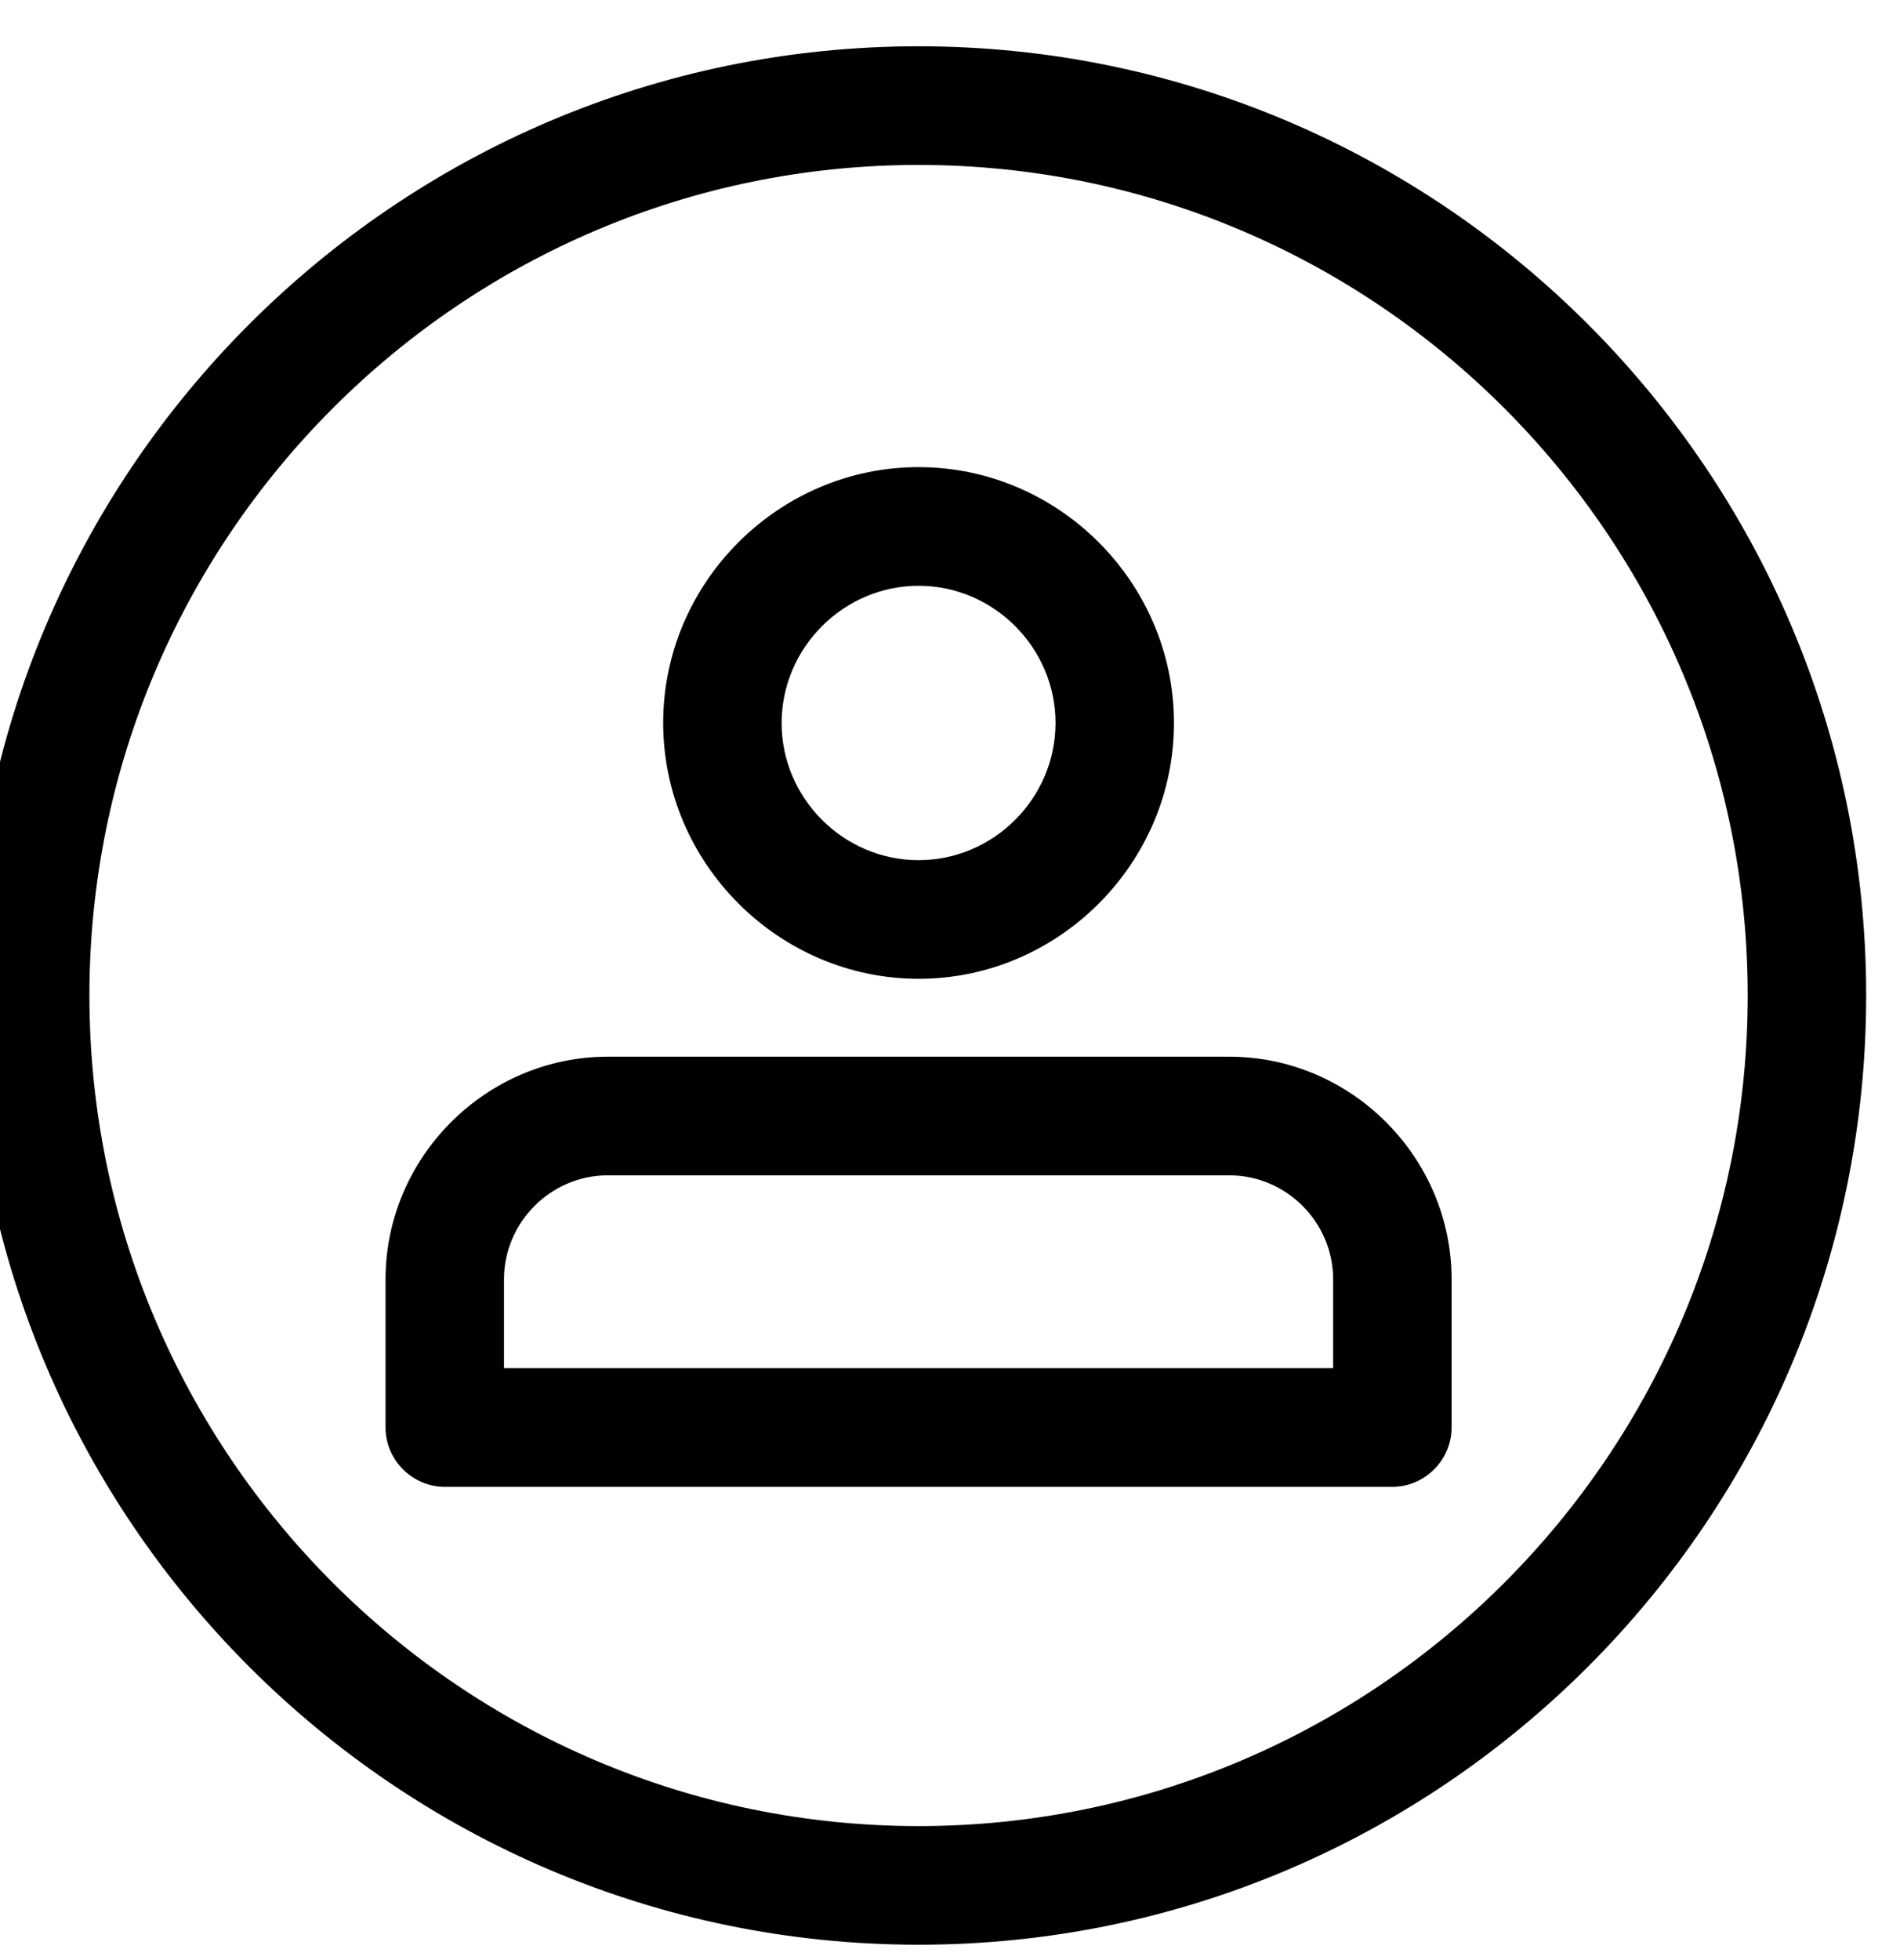 <?xml version="1.0" encoding="UTF-8" standalone="no"?>
<!DOCTYPE svg PUBLIC "-//W3C//DTD SVG 1.1//EN" "http://www.w3.org/Graphics/SVG/1.1/DTD/svg11.dtd">
<svg width="32px" height="33px" version="1.1" xmlns="http://www.w3.org/2000/svg" xmlns:xlink="http://www.w3.org/1999/xlink" xml:space="preserve" xmlns:serif="http://www.serif.com/" style="fill-rule:evenodd;clip-rule:evenodd;stroke-linejoin:round;stroke-miterlimit:2;">
    <g transform="matrix(1,0,0,1,-1479,-58)">
        <g transform="matrix(1.022,0,0,0.637,0,0)">
            <g id="user--2-.svg" serif:id="user (2).svg" transform="matrix(0.061,0,0,0.098,1462.3,117.363)">
                <g transform="matrix(1,0,0,1,-256,-256)">
                    <path d="M340,272.5L172,272.5C139.099,272.537 112.037,299.599 112,332.5L112,372.5C112,381.277 119.223,388.5 128,388.5L384,388.5C392.777,388.5 400,381.277 400,372.5L400,332.5C399.963,299.599 372.901,272.537 340,272.5ZM368,356.5L144,356.5L144,332.5C144.018,317.146 156.646,304.518 172,304.5L340,304.5C355.354,304.518 367.982,317.146 368,332.5L368,356.5ZM256,251.5C293.852,251.5 325,220.352 325,182.5C325,144.648 293.852,113.5 256,113.5C218.148,113.5 187,144.648 187,182.5C187.043,220.336 218.164,251.457 256,251.5ZM256,145.5C276.298,145.5 293,162.202 293,182.5C293,202.798 276.298,219.5 256,219.5C235.702,219.5 219,202.798 219,182.5C219.023,162.211 235.711,145.523 256,145.5ZM256,0C114.841,0 0,114.841 0,256C0,397.159 114.841,512 256,512C397.159,512 512,397.159 512,256C512,114.841 397.159,0 256,0ZM256,480C132.486,480 32,379.514 32,256C32,132.486 132.486,32 256,32C379.514,32 480,132.486 480,256C480,379.514 379.514,480 256,480Z" style="fill-rule:nonzero;"/>
                </g>
            </g>
        </g>
    </g>
</svg>
